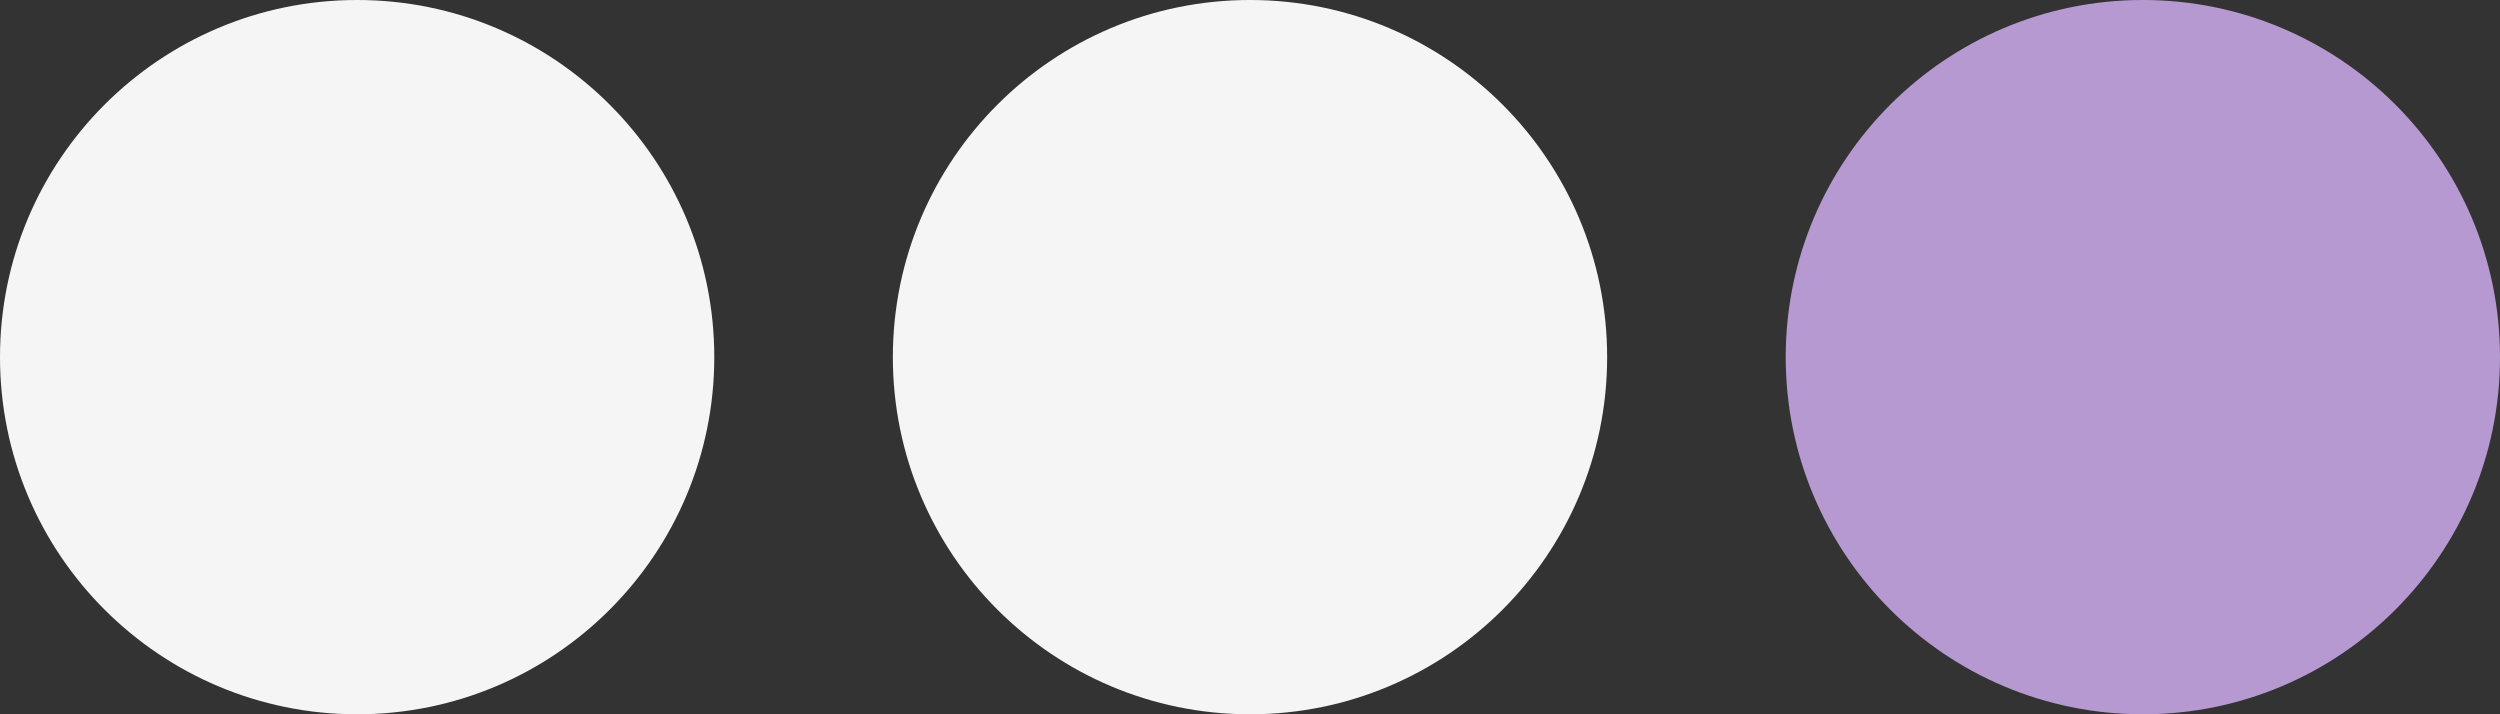 <?xml version="1.0" encoding="UTF-8"?> <svg xmlns="http://www.w3.org/2000/svg" width="70" height="20" viewBox="0 0 70 20" fill="none"><rect x="0" y="0" width="70" height="20" fill="#333333" stroke="none"/> <circle cx="35" cy="10" r="10" fill="#F5F5F5"></circle> <circle cx="60" cy="10" r="10" fill="#B799D1"></circle> <circle cx="10" cy="10" r="10" fill="#F5F5F5"></circle> </svg> 